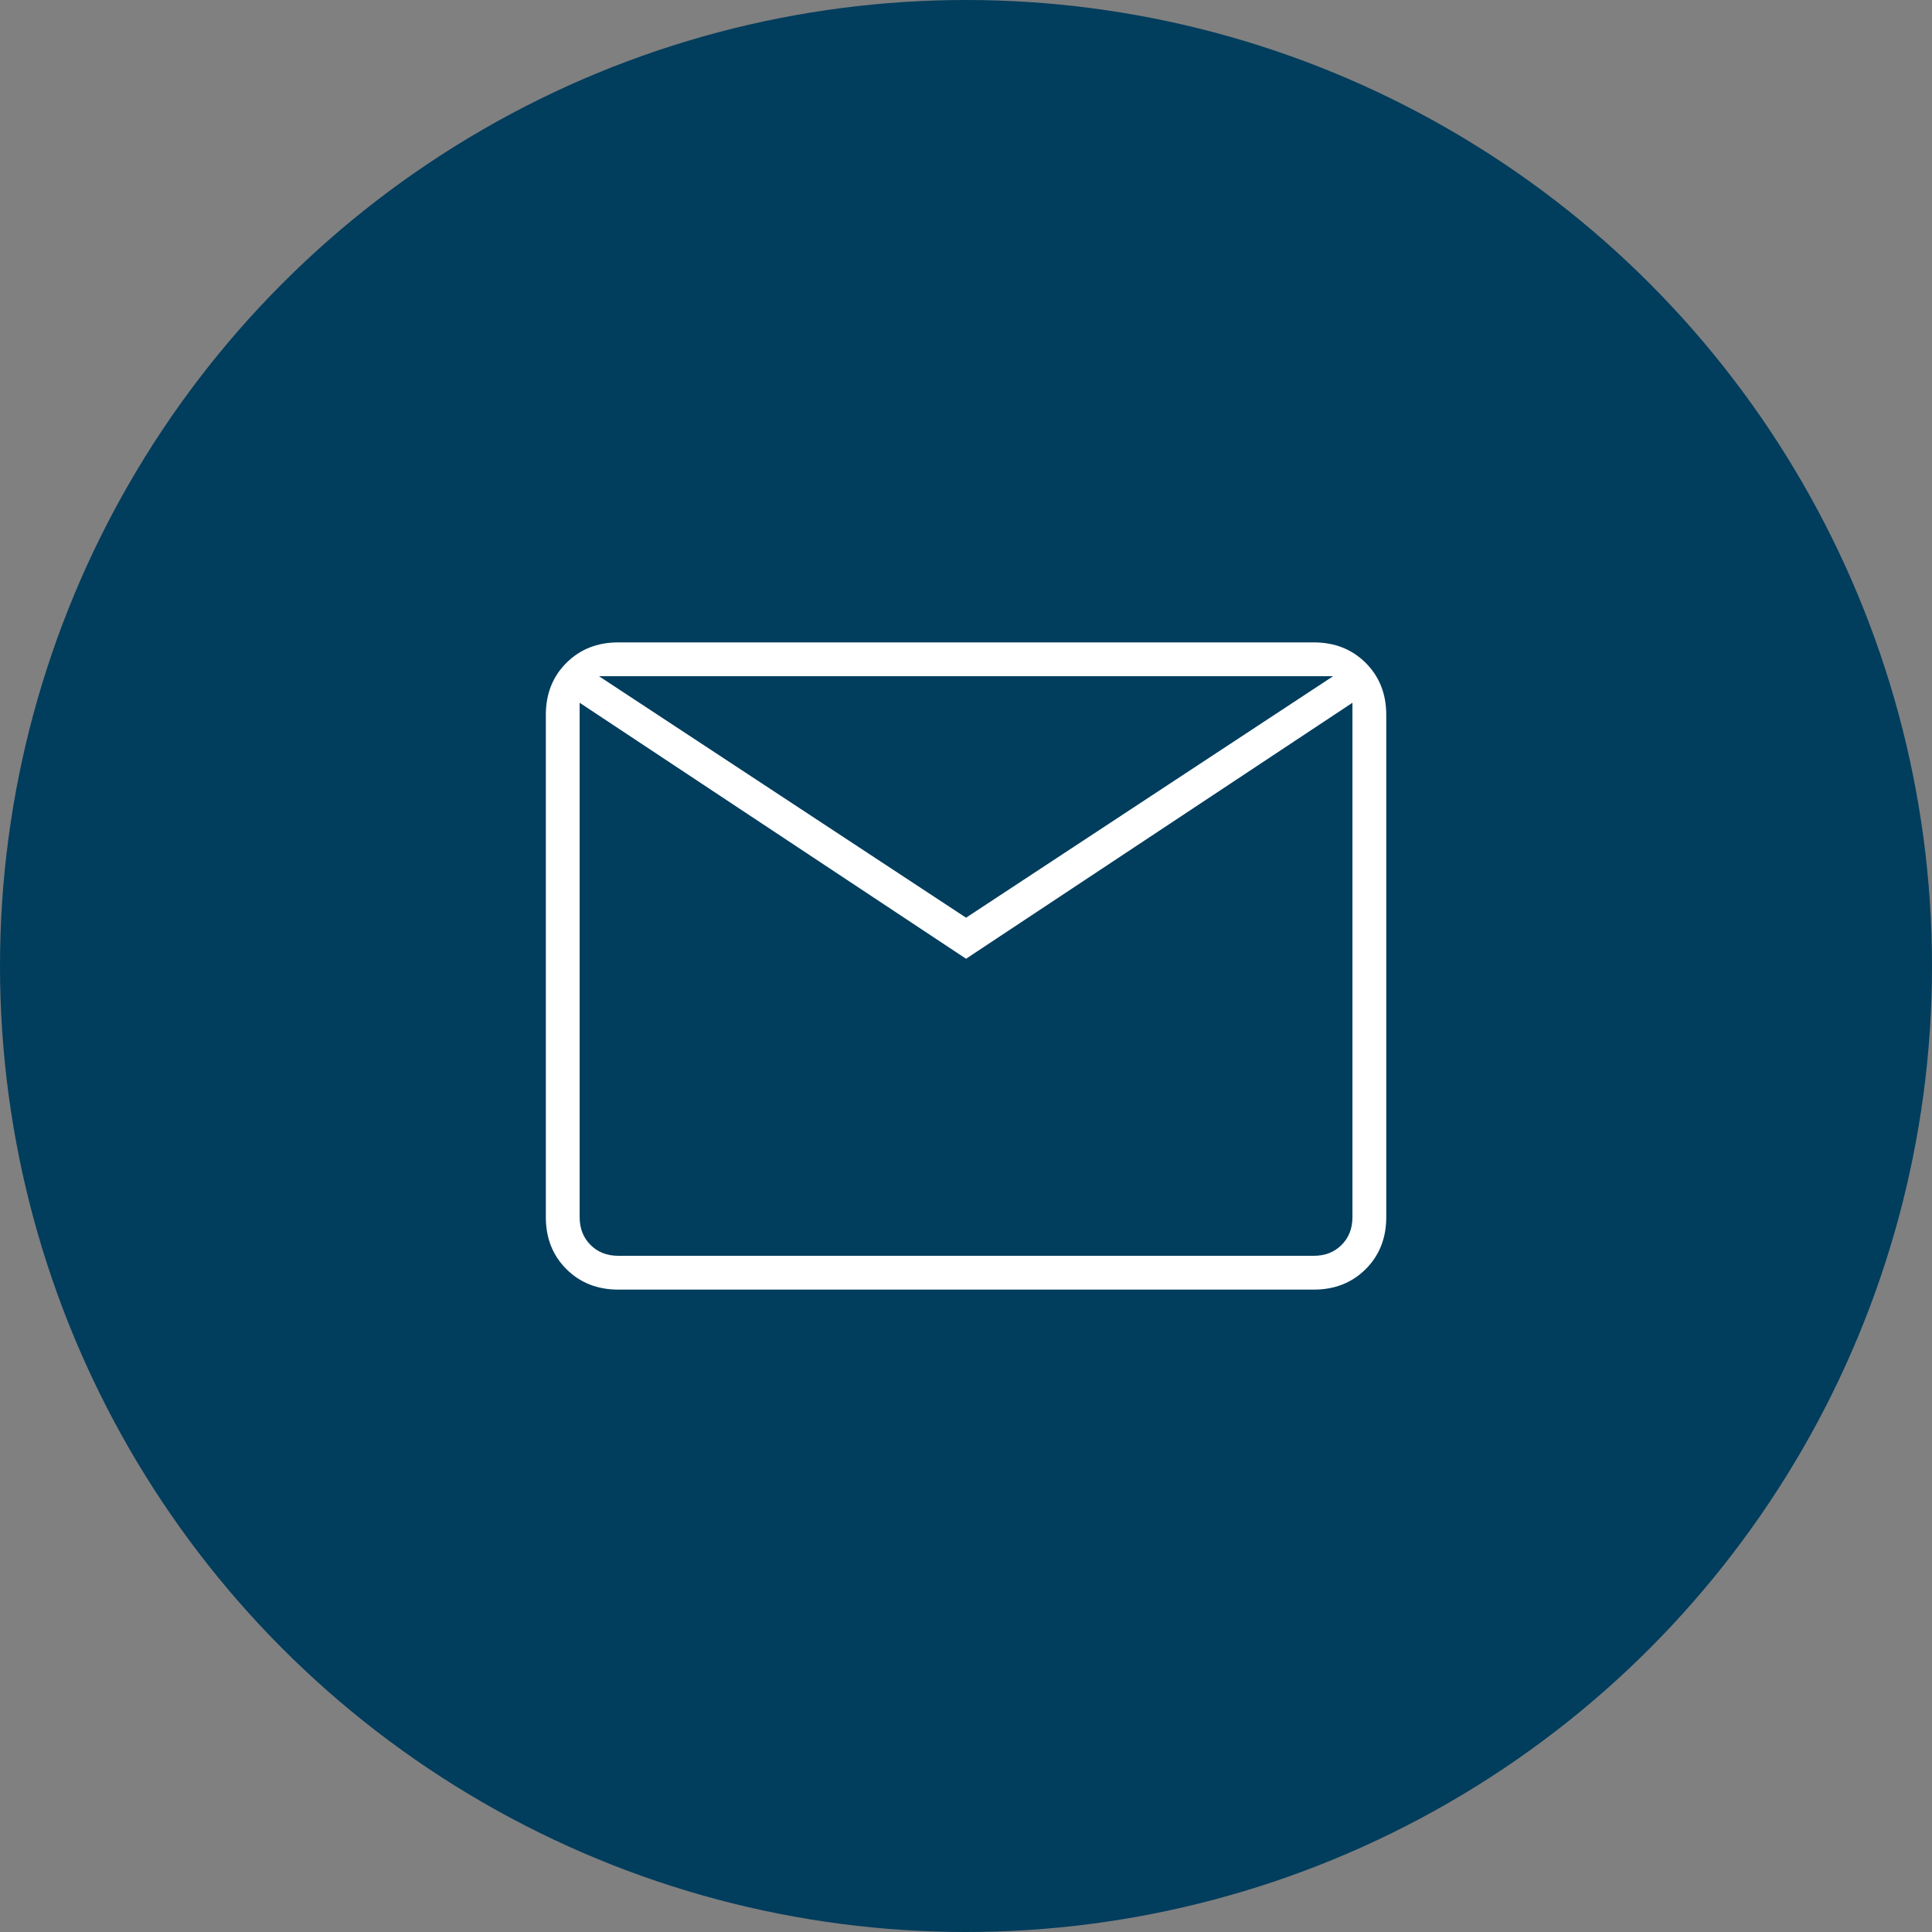 <svg width="40" height="40" viewBox="0 0 40 40" fill="none" xmlns="http://www.w3.org/2000/svg">
<rect x="0" y="0" width="40" height="40" fill="#808080" stroke="none"/>
<circle cx="20" cy="20" r="20" fill="#013D5D"/>
<path d="M12.801 26.7C12.367 26.7 12.009 26.558 11.726 26.275C11.442 25.992 11.301 25.633 11.301 25.2V14.8C11.301 14.367 11.442 14.008 11.726 13.725C12.009 13.442 12.367 13.3 12.801 13.3H27.201C27.634 13.3 27.992 13.442 28.276 13.725C28.559 14.008 28.701 14.367 28.701 14.8V25.2C28.701 25.633 28.559 25.992 28.276 26.275C27.992 26.558 27.634 26.7 27.201 26.7H12.801ZM20.001 19.85L12.001 14.55V25.2C12.001 25.433 12.076 25.625 12.226 25.775C12.376 25.925 12.567 26 12.801 26H27.201C27.434 26 27.626 25.925 27.776 25.775C27.926 25.625 28.001 25.433 28.001 25.2V14.55L20.001 19.85ZM20.001 19L27.601 14H12.401L20.001 19ZM12.001 14.55V14V25.2C12.001 25.433 12.076 25.625 12.226 25.775C12.376 25.925 12.567 26 12.801 26H12.001V14.55Z" fill="white"/>
</svg>
